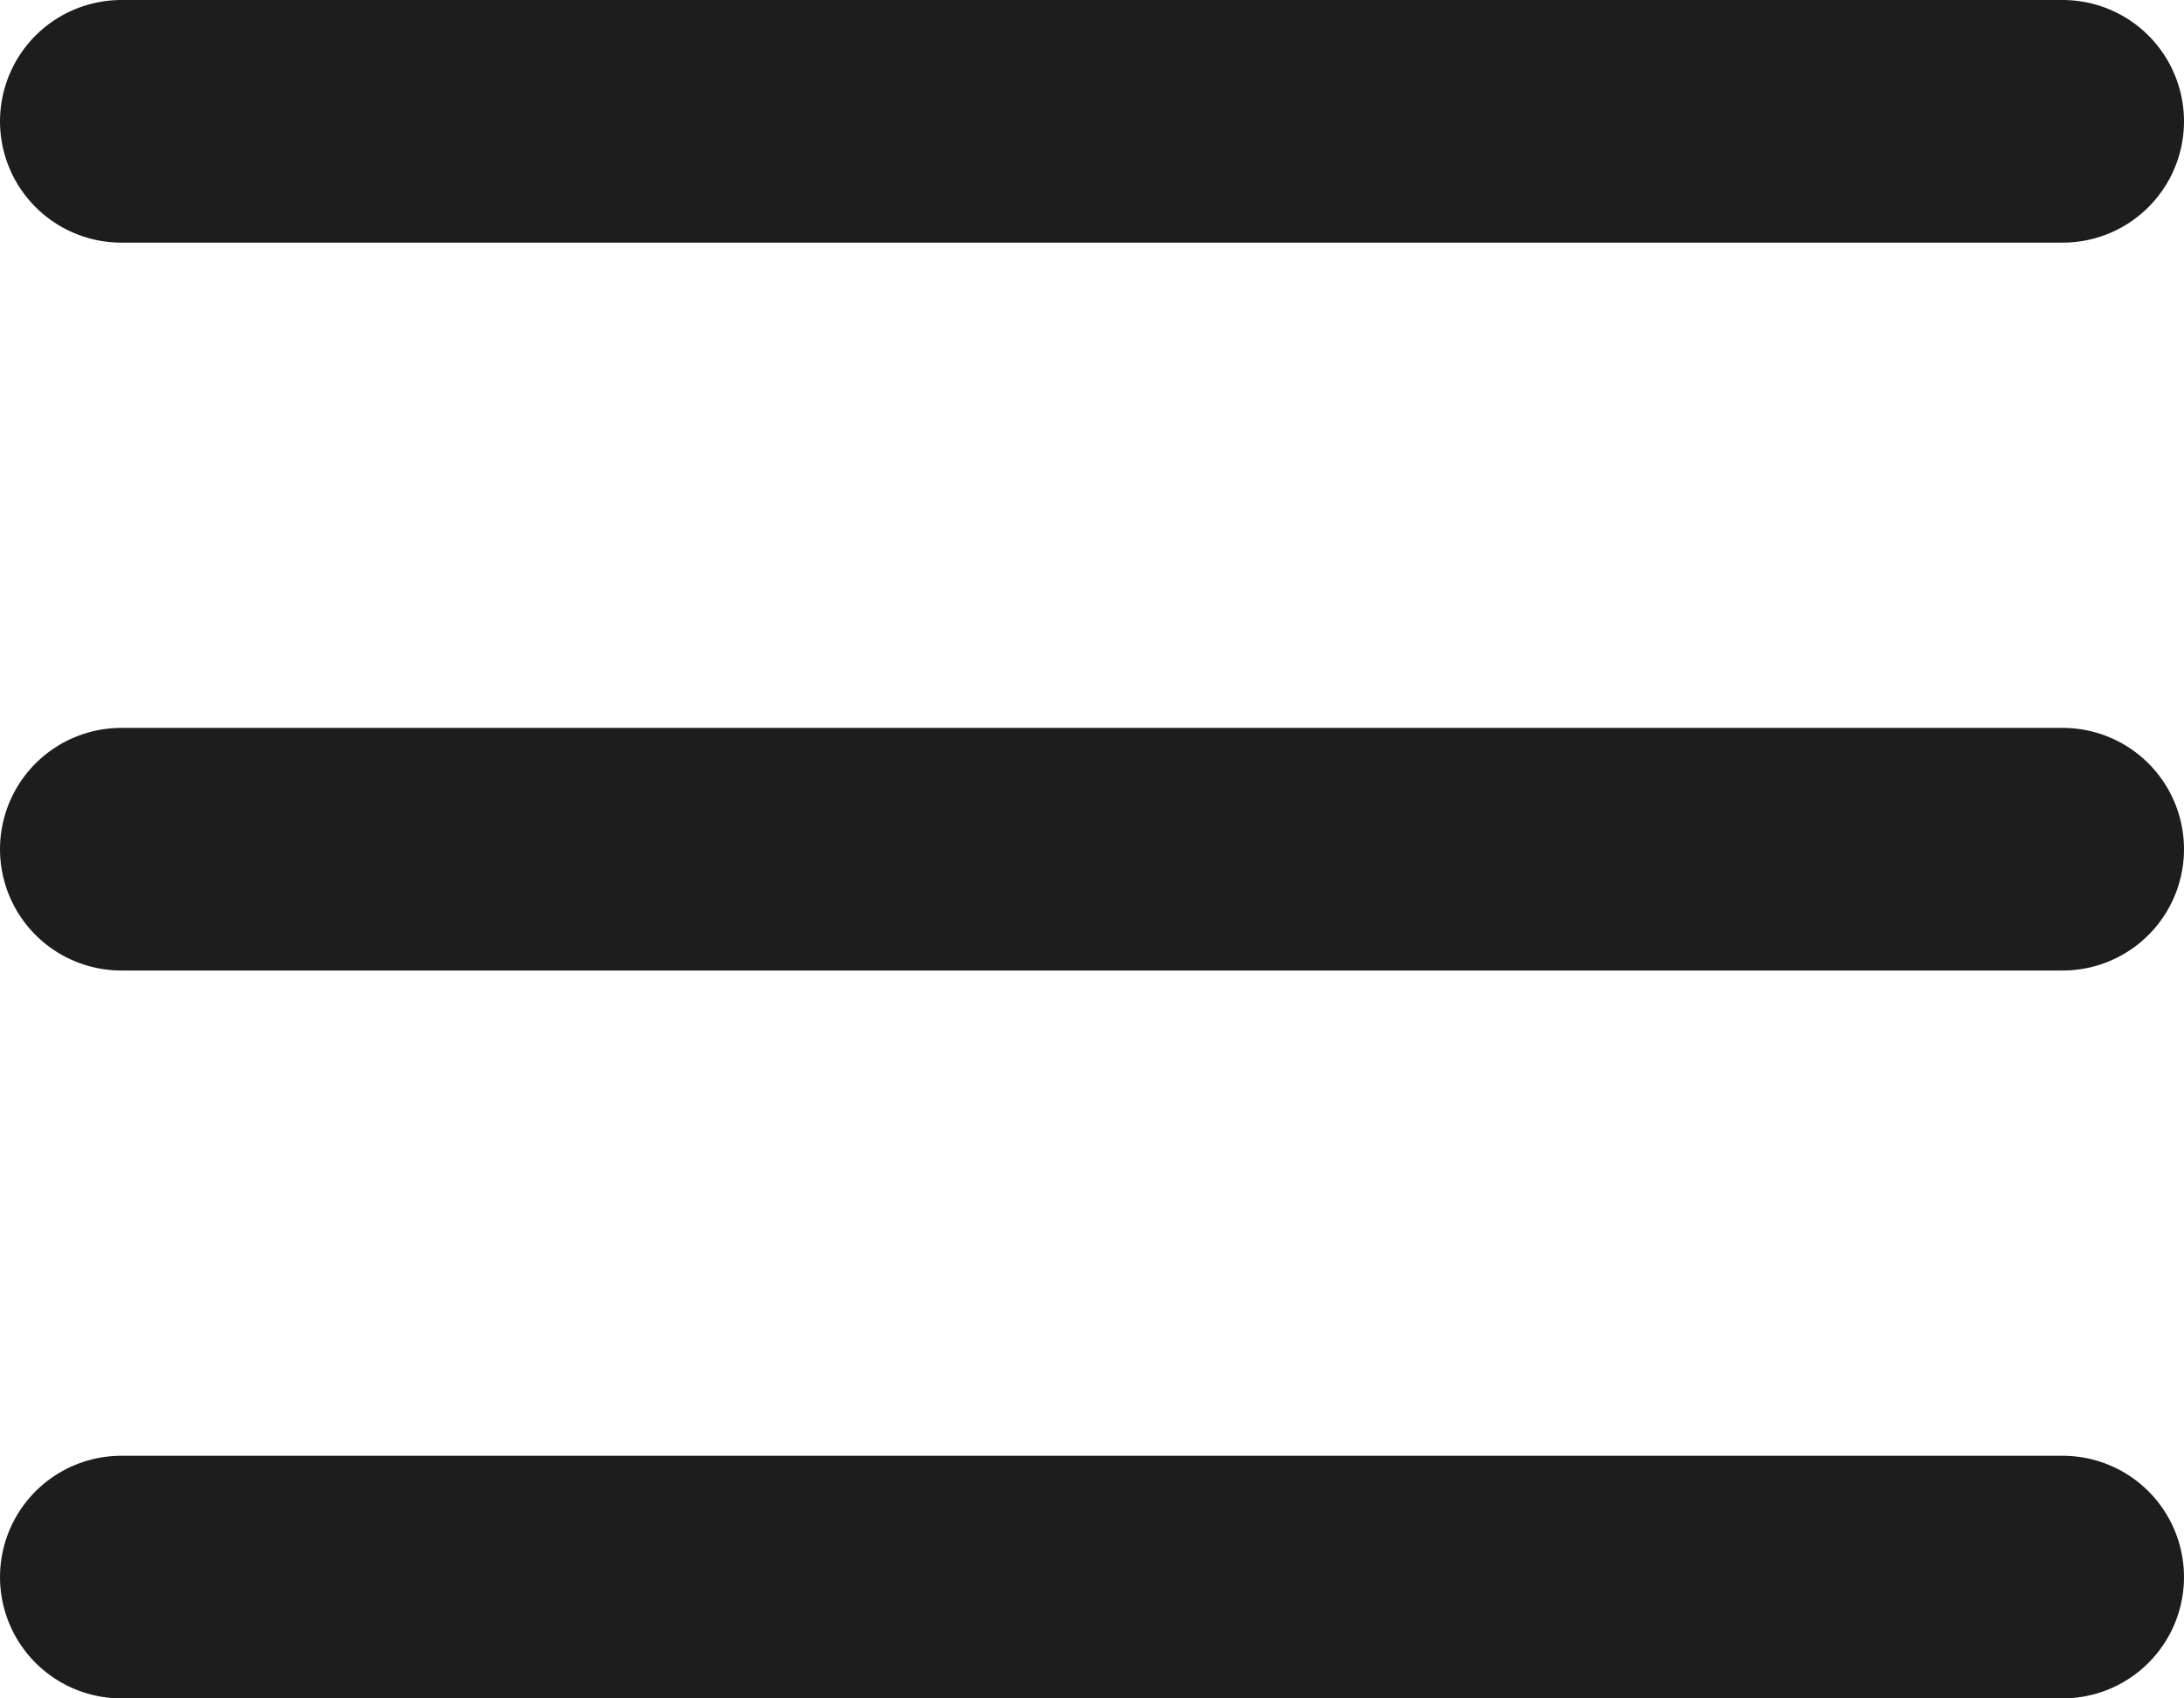 <?xml version="1.0" encoding="utf-8"?>
<svg xmlns="http://www.w3.org/2000/svg" fill="none" height="100%" overflow="visible" preserveAspectRatio="none" style="display: block;" viewBox="0 0 18 14" width="100%">
<path d="M1 7H17M1 1H17M1 13H17" id="Vector" stroke="#1D1D1D" stroke-linecap="round" stroke-width="2"/>
</svg>